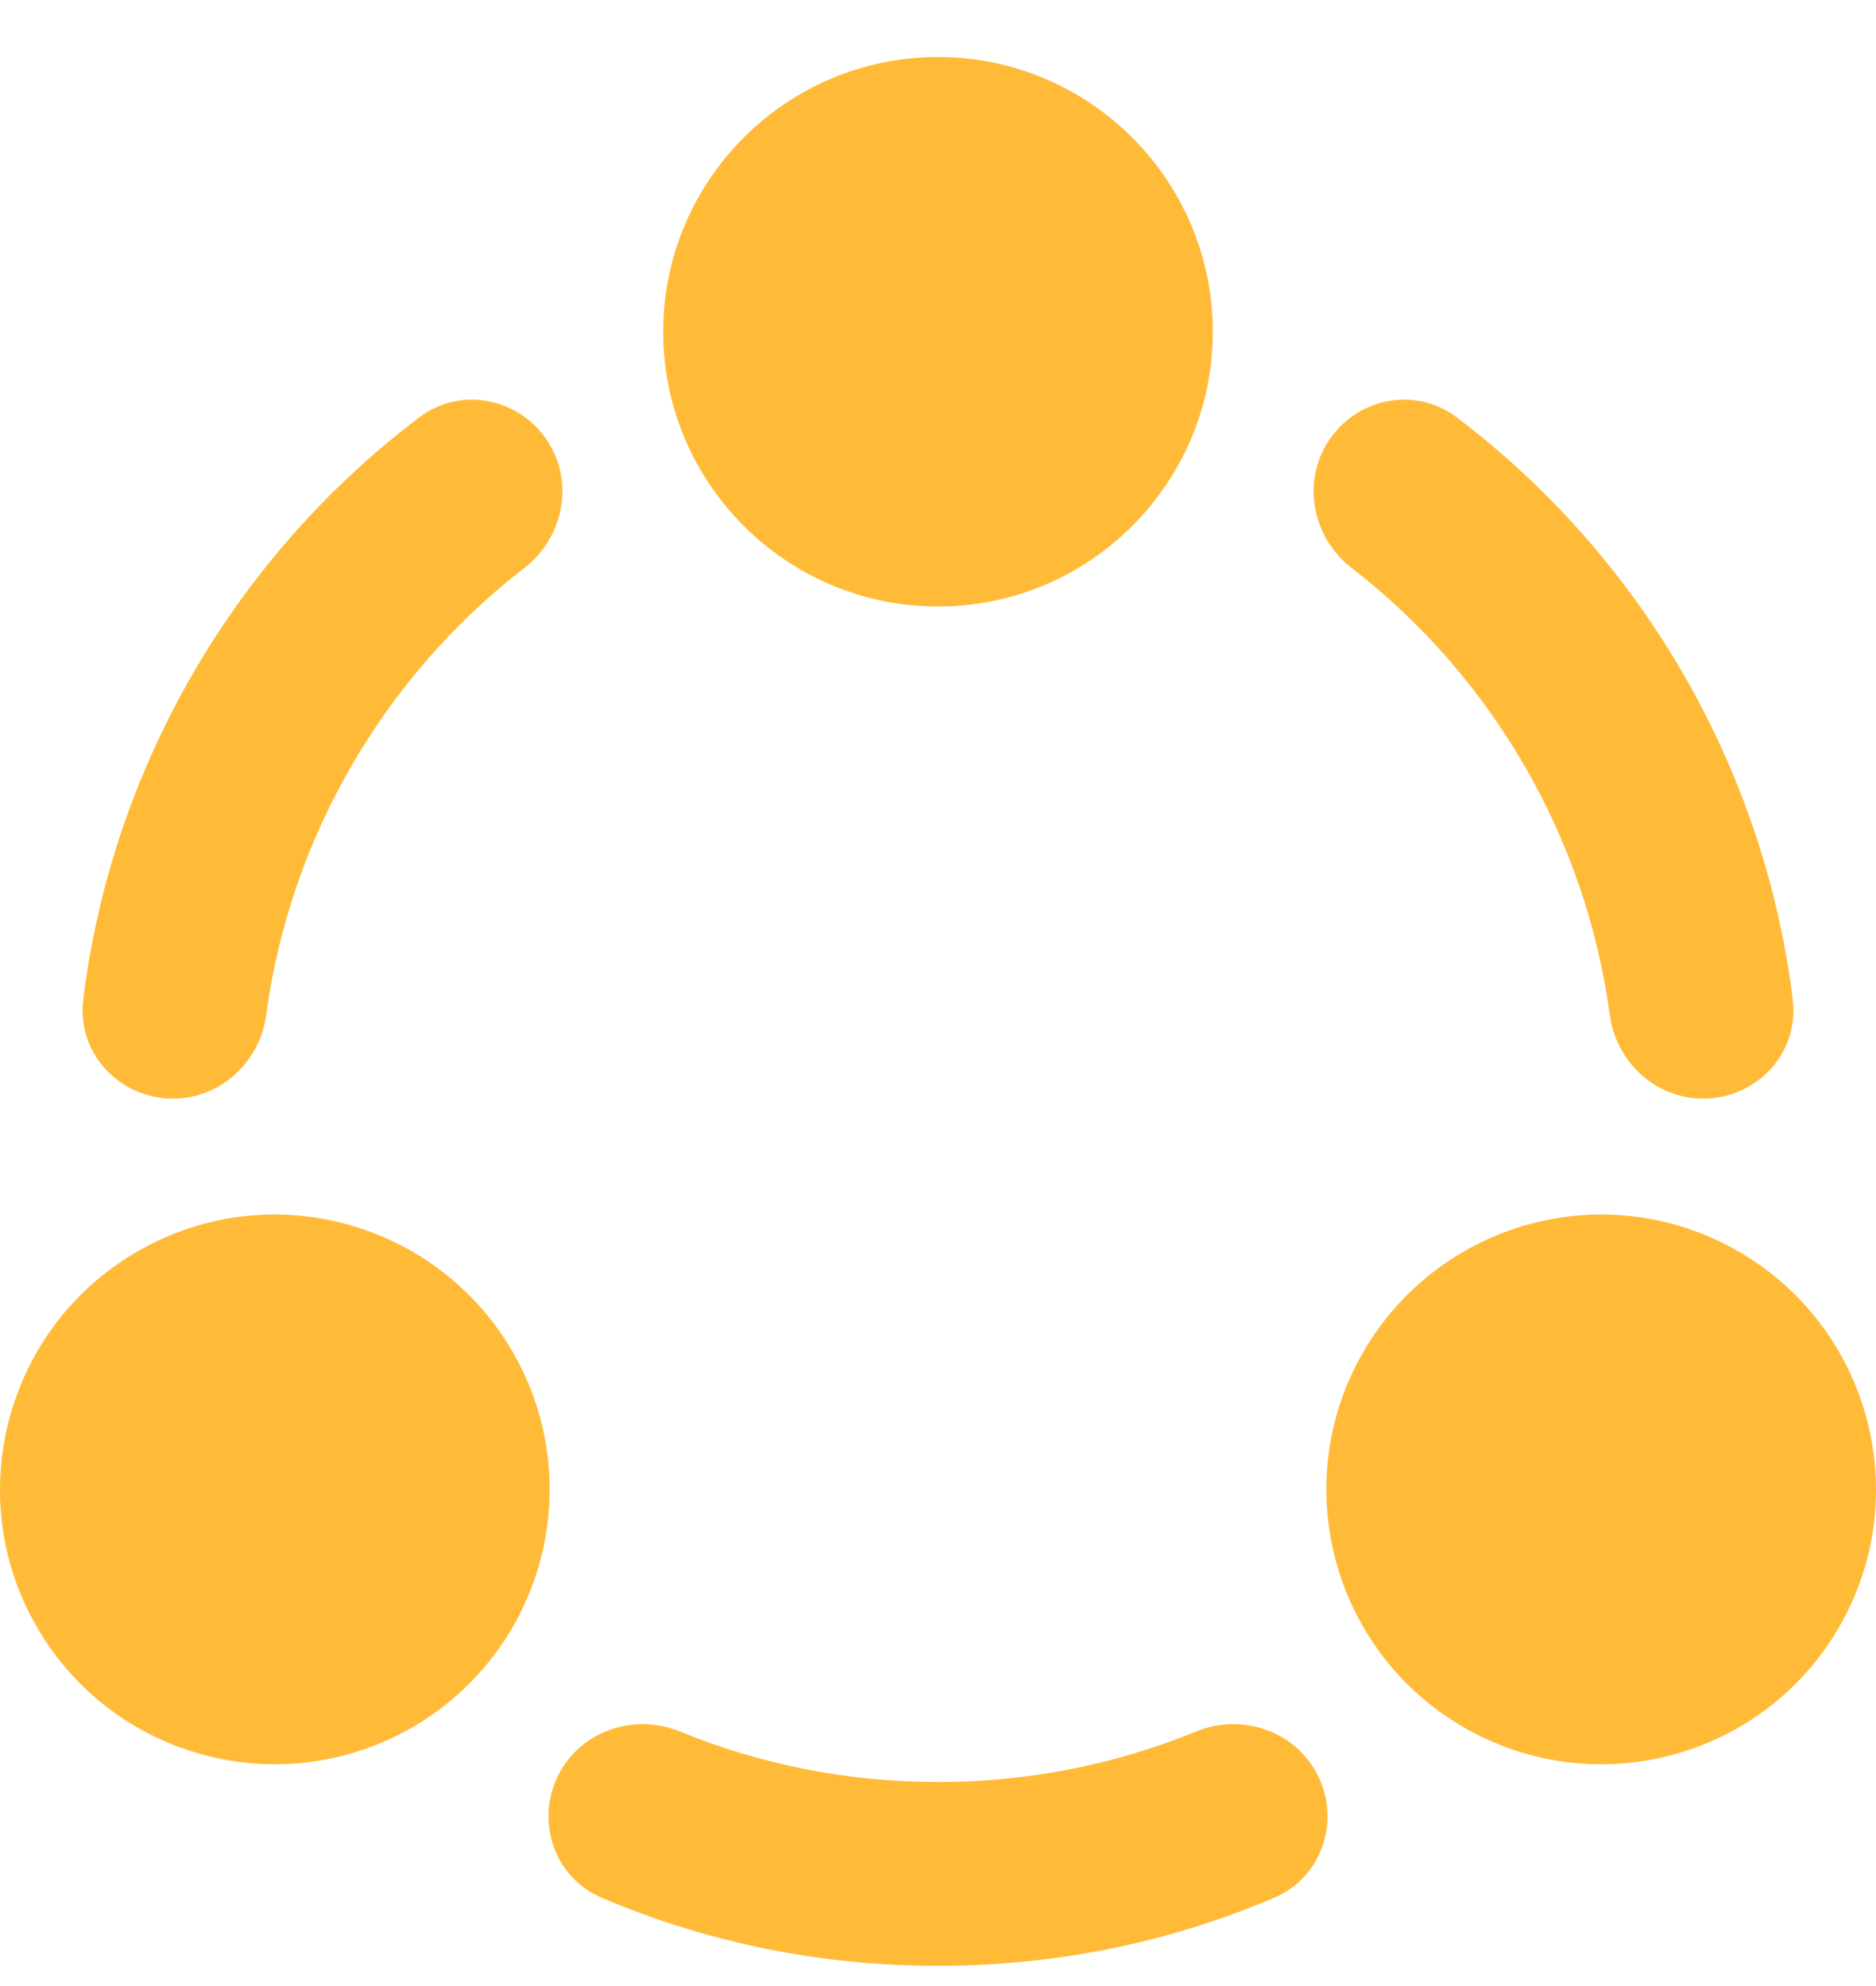<svg width="51" height="54" viewBox="0 0 51 54" fill="none" xmlns="http://www.w3.org/2000/svg">
<g clip-path="url(#clip0_226_830)">
<path d="M25.5 16.491C21.381 16.491 18.029 13.14 18.029 9.021C18.029 4.901 21.381 1.55 25.5 1.55C29.619 1.55 32.971 4.901 32.971 9.021C32.971 13.14 29.619 16.491 25.5 16.491Z" fill="#FFBB38"/>
<path d="M0.999 44.233C-1.06 40.665 0.167 36.088 3.735 34.027C7.375 31.927 11.911 33.25 13.94 36.762C16.004 40.335 14.78 44.902 11.205 46.967C7.623 49.032 3.061 47.803 0.999 44.233Z" fill="#FFBB38"/>
<path d="M39.795 46.967C36.222 44.903 34.995 40.337 37.06 36.762C39.089 33.25 43.624 31.927 47.265 34.028C50.833 36.088 52.06 40.665 50.001 44.233C47.941 47.799 43.382 49.035 39.795 46.967Z" fill="#FFBB38"/>
<path d="M11.701 11.746C6.76 15.482 3.515 21.105 2.759 27.239C2.62 28.367 3.497 29.309 4.587 29.369C5.695 29.429 6.6 28.583 6.741 27.531C7.402 22.608 10.007 18.093 13.951 15.045C14.792 14.396 15.07 13.186 14.46 12.258C13.861 11.346 12.607 11.06 11.701 11.746Z" fill="#FFBB38" stroke="#FFBB38"/>
<path d="M37.048 15.045C40.993 18.093 43.598 22.608 44.258 27.531C44.4 28.582 45.305 29.429 46.413 29.369C47.503 29.309 48.38 28.367 48.241 27.238C47.485 21.105 44.239 15.482 39.299 11.746C38.393 11.06 37.138 11.345 36.539 12.258C35.93 13.186 36.208 14.396 37.048 15.045Z" fill="#FFBB38" stroke="#FFBB38"/>
<path d="M16.556 51.14C19.381 52.342 22.383 52.95 25.5 52.95C28.617 52.95 31.619 52.342 34.444 51.14C35.489 50.695 35.868 49.465 35.375 48.491C34.874 47.5 33.687 47.139 32.706 47.541C28.119 49.424 22.881 49.424 18.294 47.541C17.312 47.139 16.126 47.5 15.625 48.491C15.132 49.465 15.51 50.695 16.556 51.14Z" fill="#FFBB38" stroke="#FFBB38"/>
</g>
<defs>
<clipPath id="clip0_226_830">
<rect width="51" height="54" fill="white"/>
</clipPath>
</defs>
</svg>
